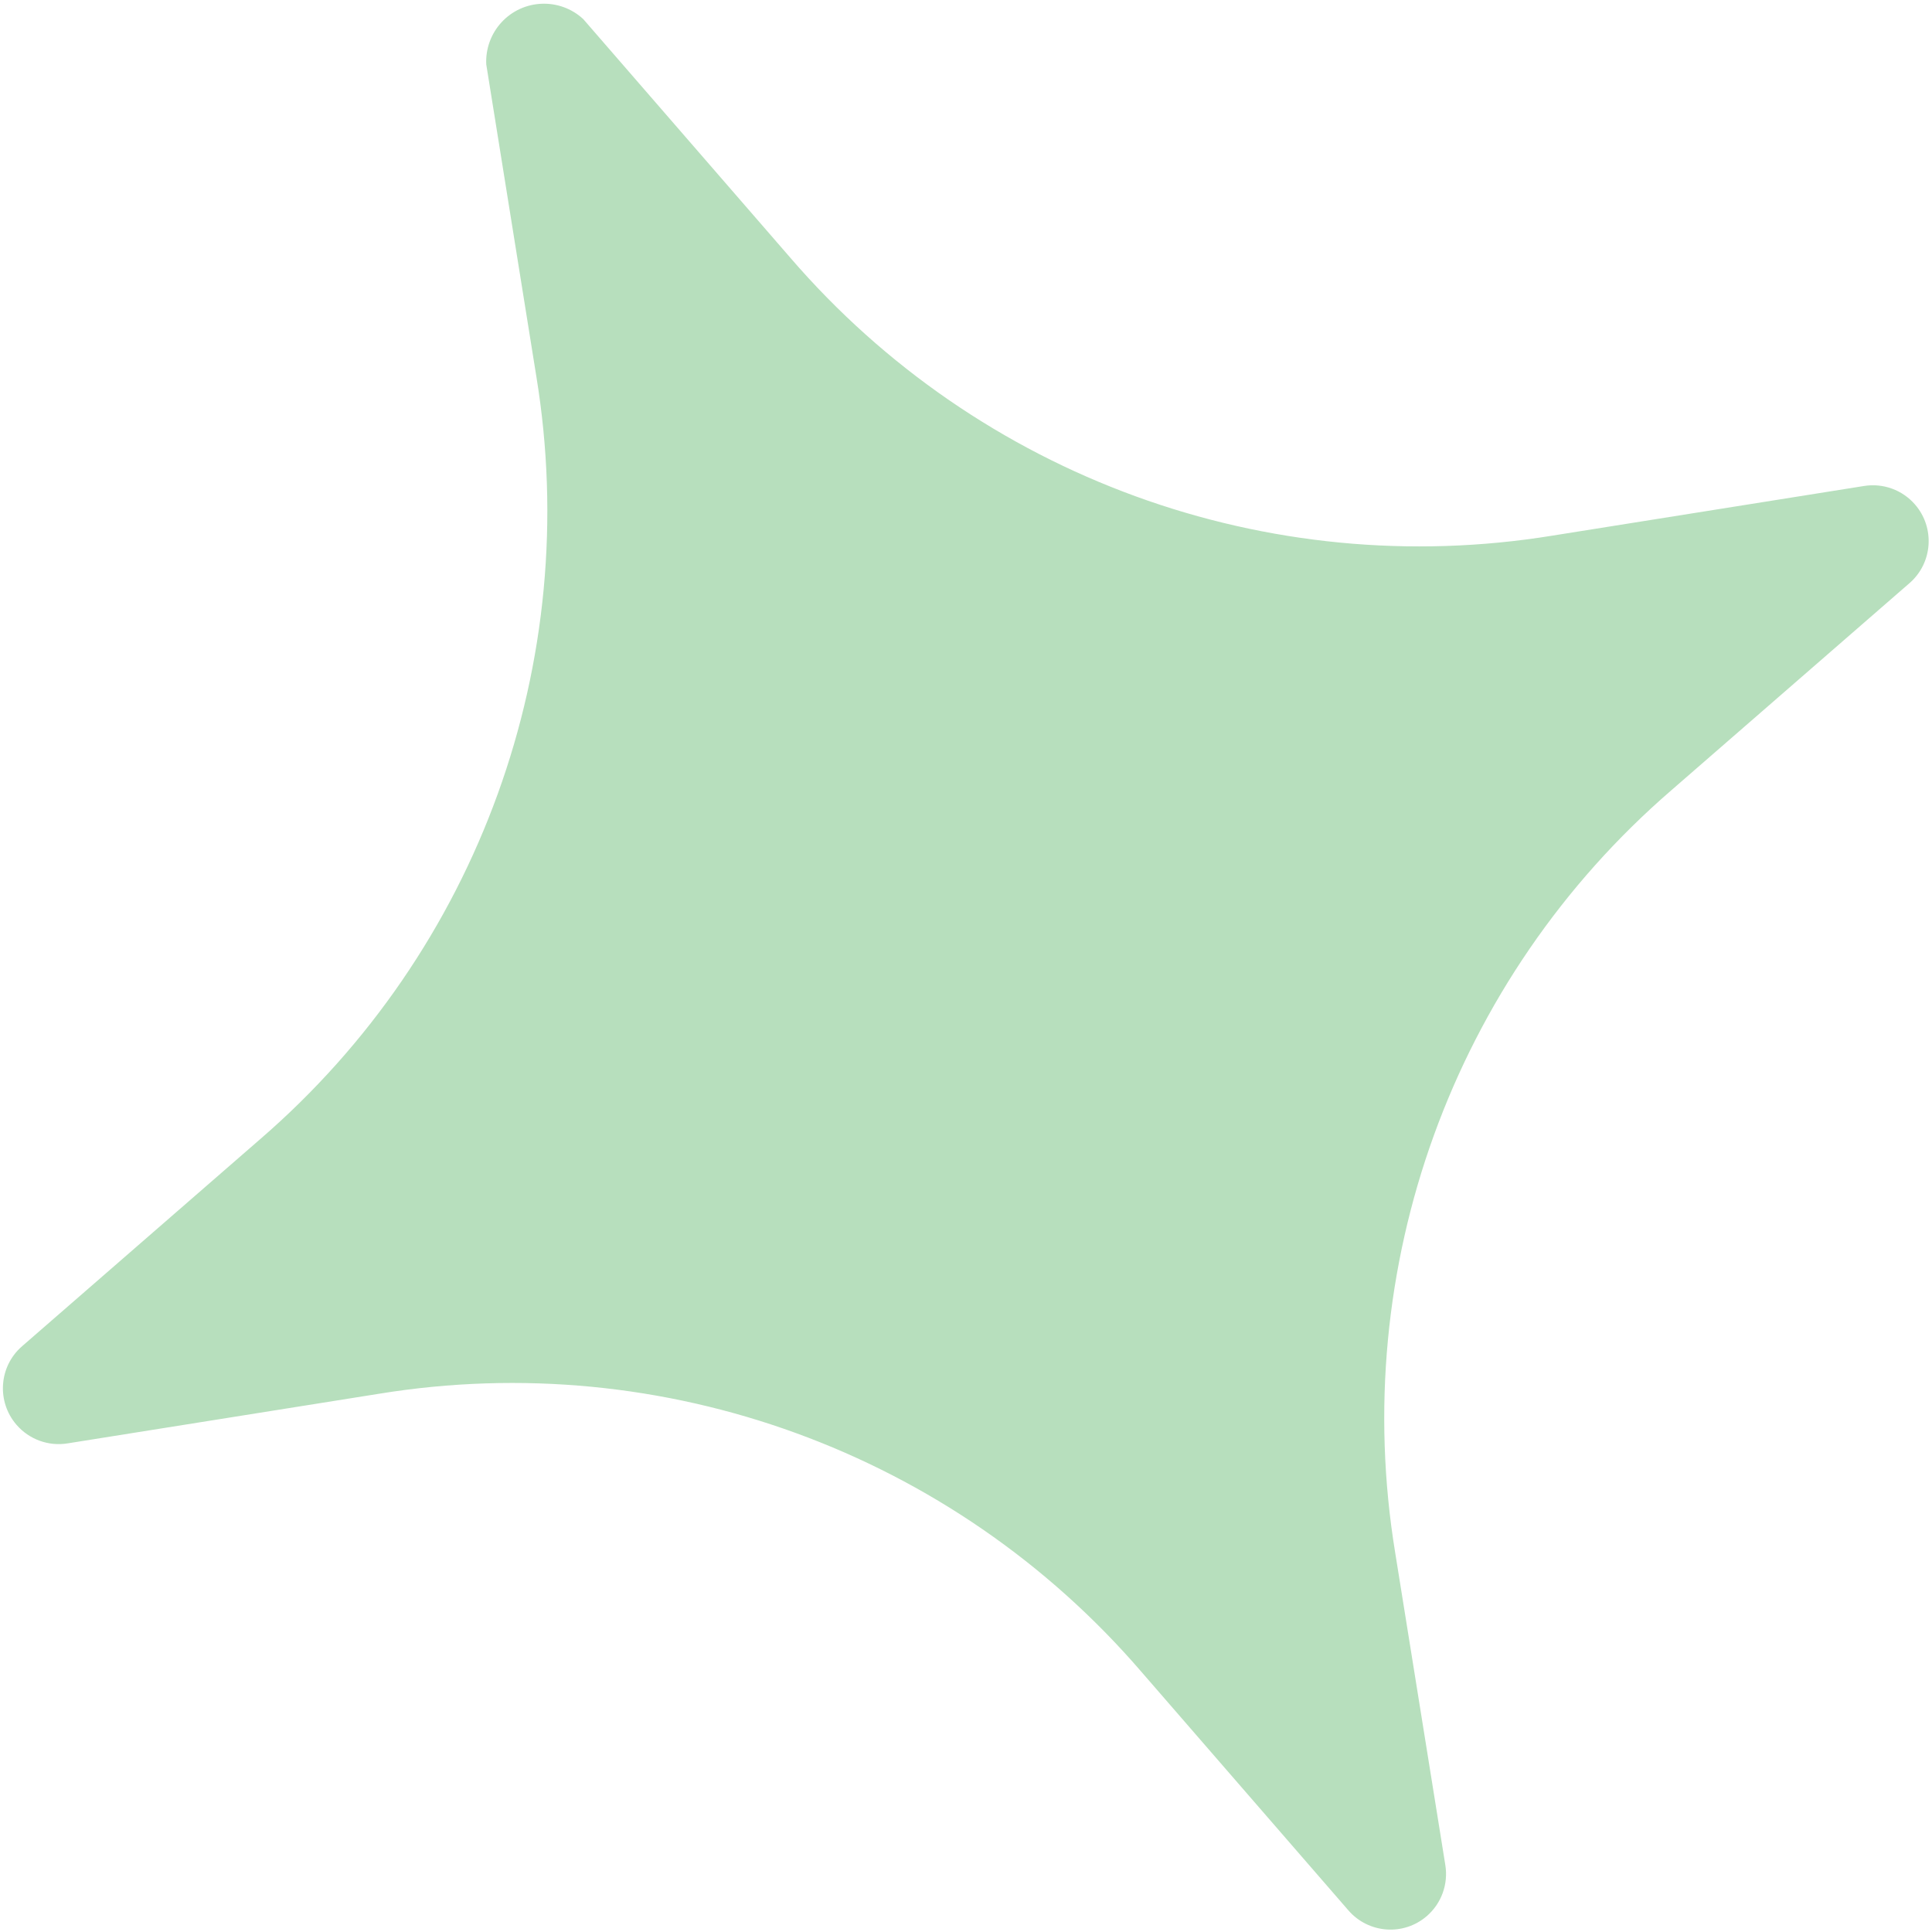 <svg width="483" height="483" viewBox="0 0 483 483" fill="none" xmlns="http://www.w3.org/2000/svg">
<path d="M466.022 121.495L388.141 133.903C316.934 145.508 244.763 119.199 197.586 64.439L145.805 4.764C139.922 -0.66 130.77 -0.289 125.362 5.593C122.746 8.439 121.378 12.218 121.563 16.086L134.083 94.096C145.79 165.421 119.637 237.649 65.032 284.8L5.525 336.554C-0.28 341.585 -0.905 350.382 4.128 356.203C7.288 359.858 12.11 361.616 16.871 360.849L94.753 348.441C165.959 336.836 238.131 363.145 285.307 417.905L337.088 477.58C342.121 483.401 350.907 484.042 356.712 479.012C360.357 475.853 362.104 471.027 361.33 466.258L348.81 388.248C337.103 316.923 363.256 244.695 417.862 197.544L477.368 145.79C483.173 140.759 483.799 131.962 478.766 126.14C475.606 122.486 470.783 120.728 466.022 121.495Z" fill="#B7DFBD"/>
</svg>
